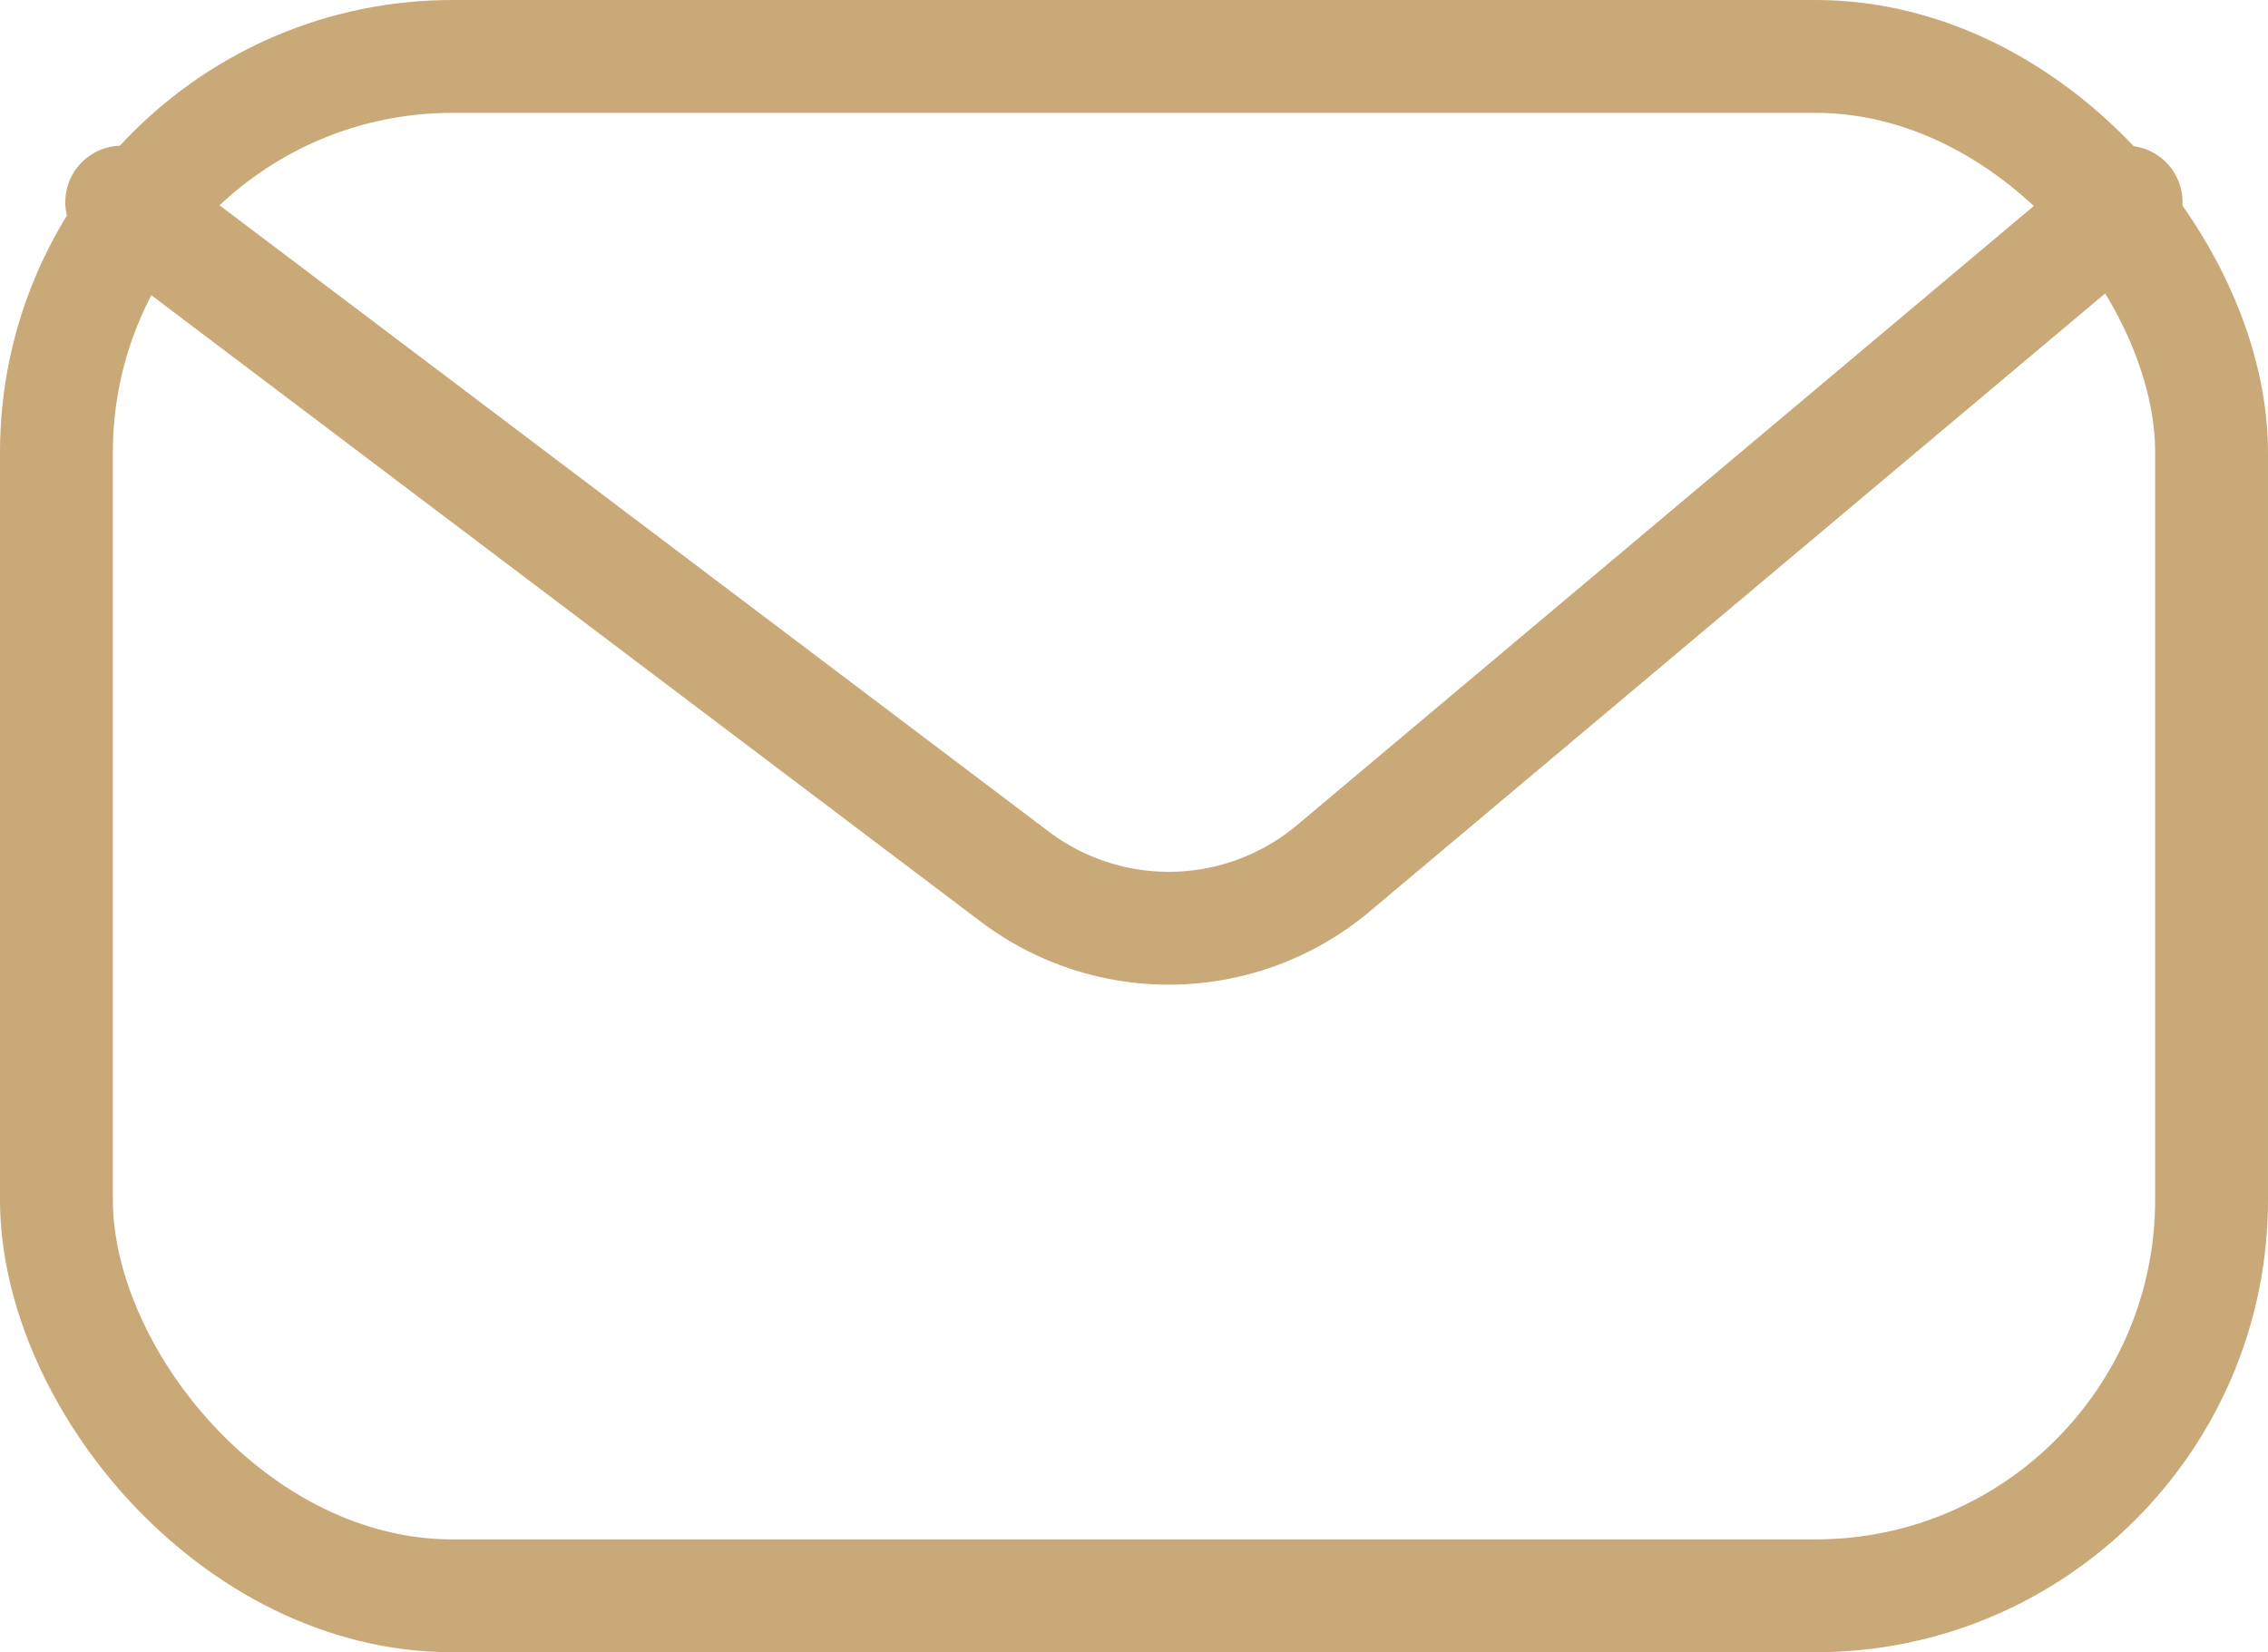 <svg xmlns="http://www.w3.org/2000/svg" width="16.078" height="11.713" viewBox="0 0 16.078 11.713"><g id="&#x7EC4;_989" data-name="&#x7EC4; 989" transform="translate(-1146.1 -450.605)"><rect id="&#x77E9;&#x5F62;_303" data-name="&#x77E9;&#x5F62; 303" width="15.278" height="10.913" rx="2.808" transform="translate(1146.5 451.005)" fill="none" stroke="#c8a977" stroke-linecap="round" stroke-linejoin="round" stroke-width="0.8"></rect><path id="&#x8DEF;&#x5F84;_1287" data-name="&#x8DEF;&#x5F84; 1287" d="M1146.382,452.446l6.334,4.784a1.813,1.813,0,0,0,2.251-.058l5.624-4.726" transform="translate(0.581 -0.408)" fill="none" stroke="#c8a977" stroke-linecap="round" stroke-linejoin="round" stroke-width="0.8"></path></g></svg>